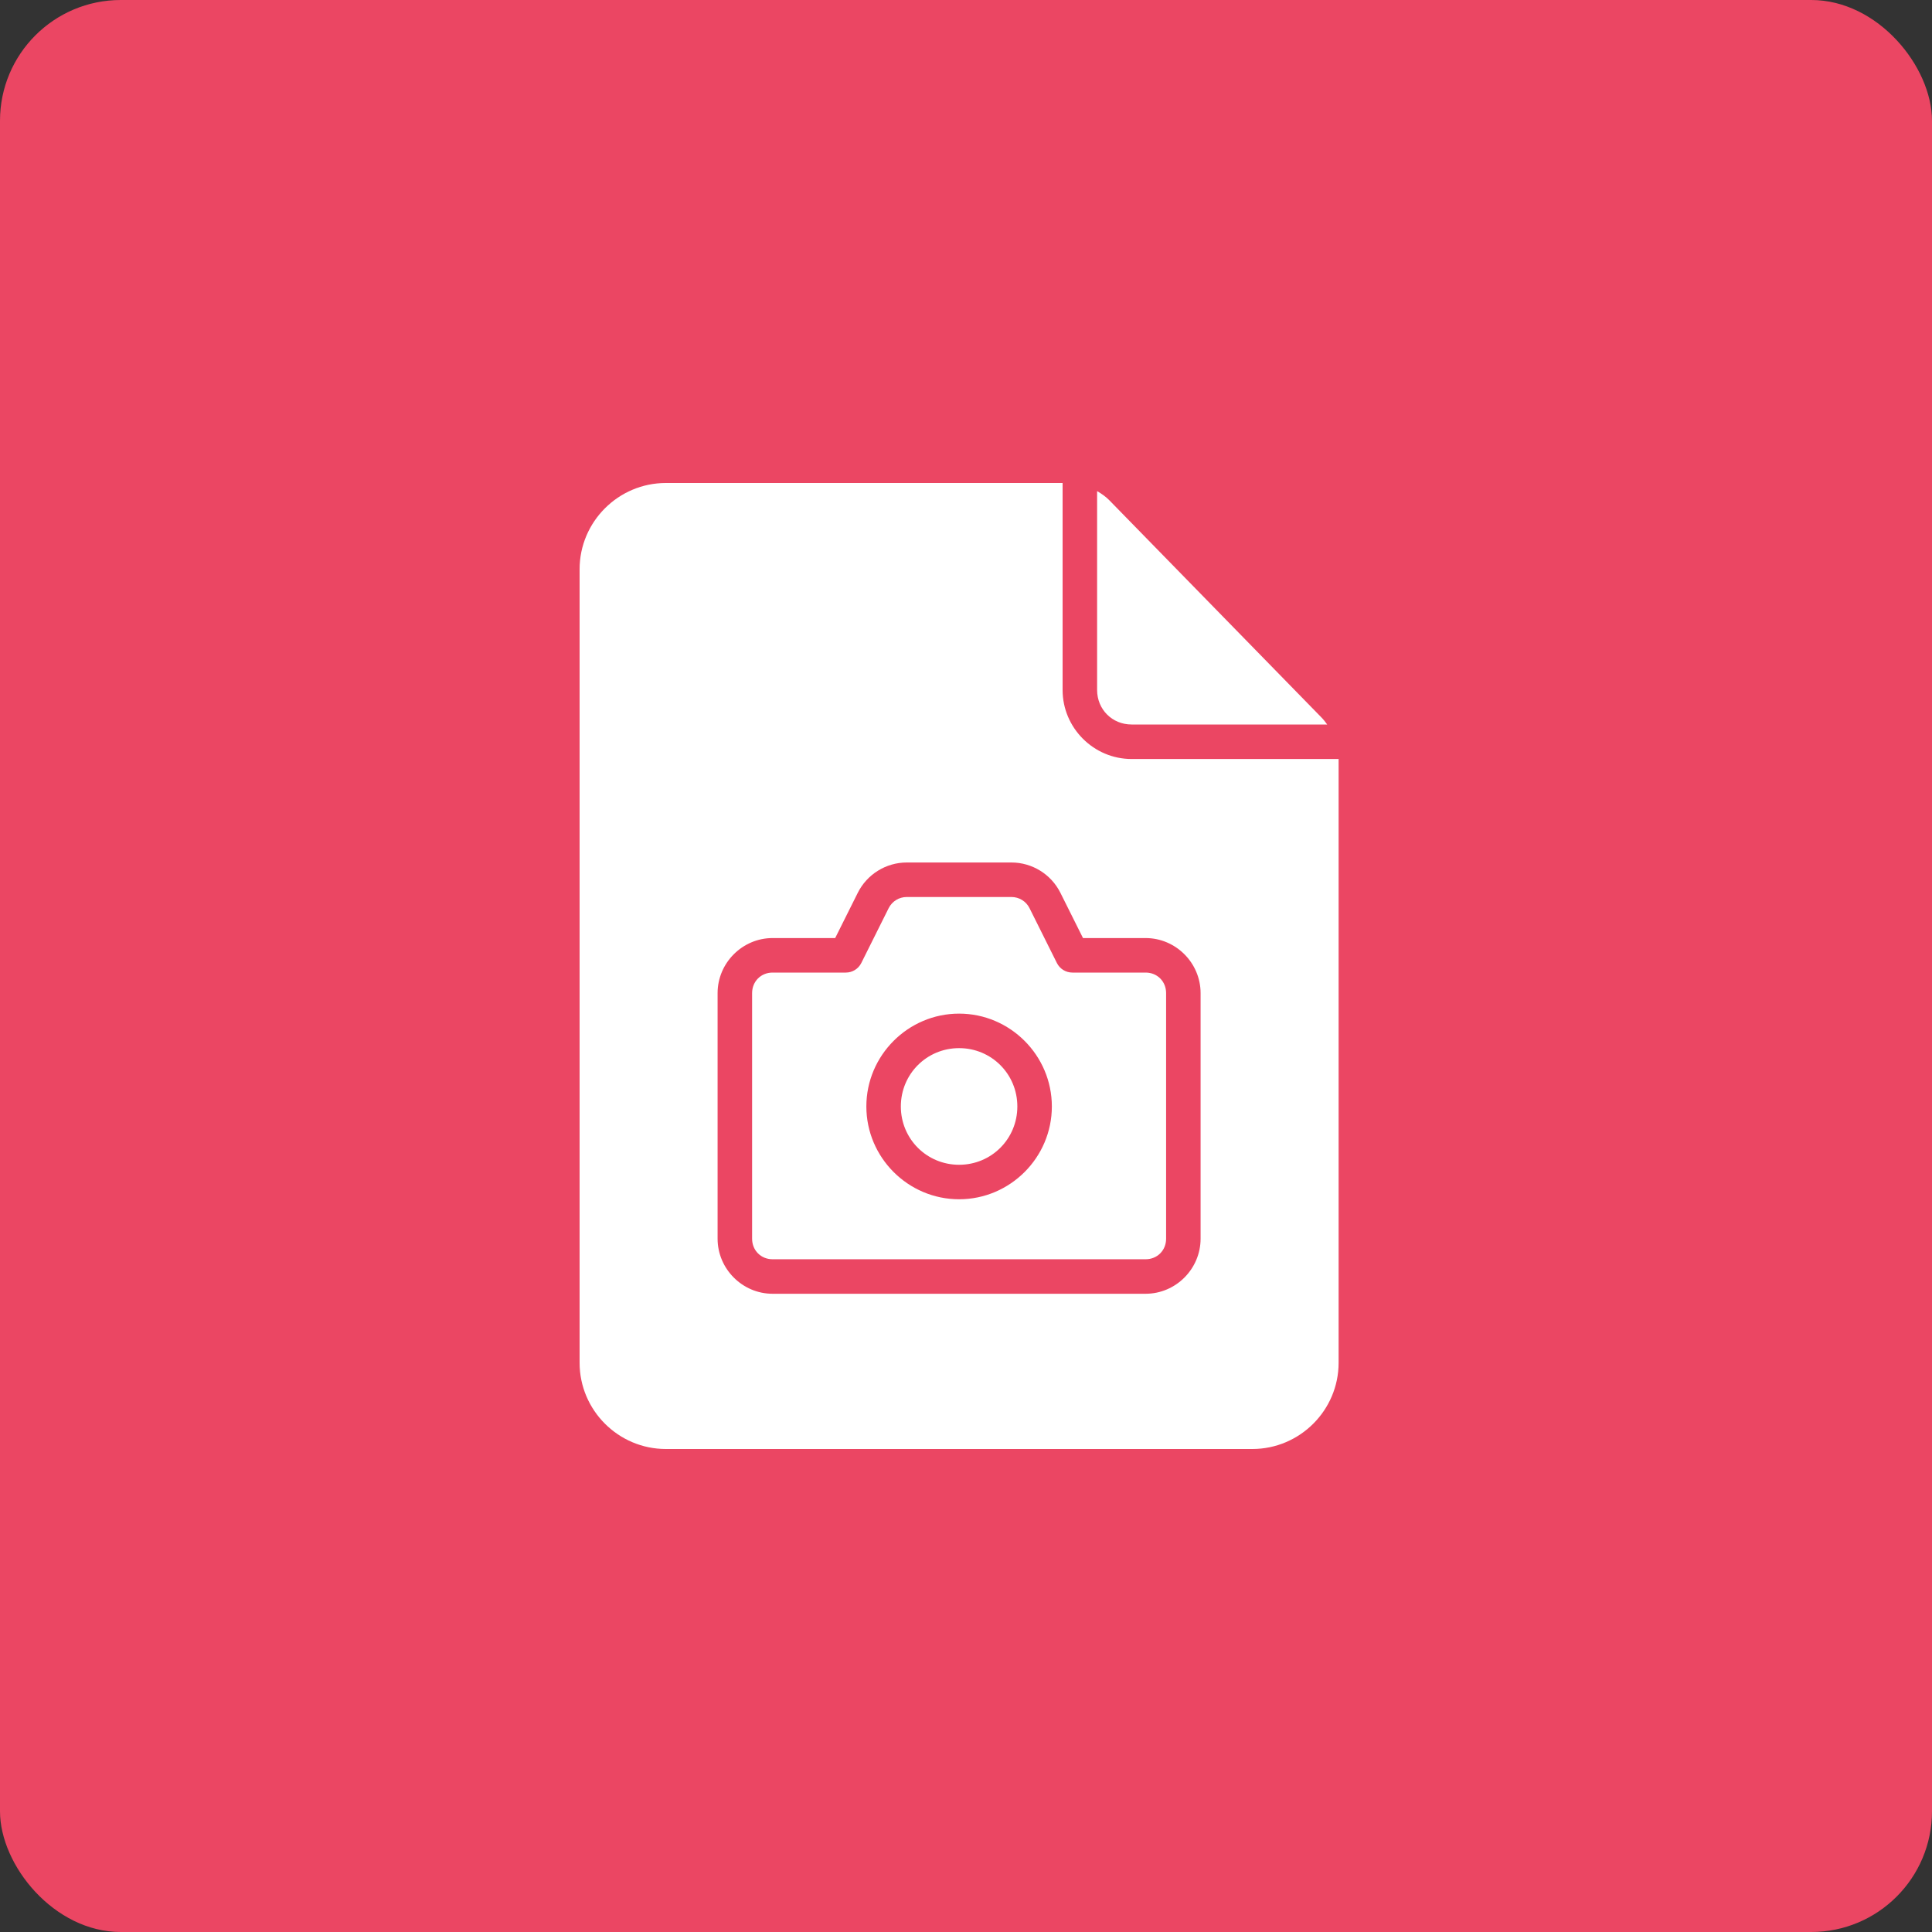 <svg width="80" height="80" viewBox="0 0 80 80" fill="none" xmlns="http://www.w3.org/2000/svg">
<rect x="0" y="0" width="80" height="80" fill="#333333" stroke="none"/>
<rect width="80" height="80" rx="5" fill="#EB4663"/>
<path d="M27.571 20C25.605 20 24 21.605 24 23.571V56.429C24 58.395 25.605 60 27.571 60H51.857C53.823 60 55.429 58.395 55.429 56.429V31.429H46.857C45.287 31.429 44 30.142 44 28.571V20H27.571ZM45.429 20.336V28.571C45.429 29.375 46.053 30 46.857 30H54.956C54.883 29.899 54.807 29.799 54.72 29.71L45.939 20.719C45.788 20.564 45.612 20.442 45.429 20.336L45.429 20.336ZM37.546 35.714H41.882C42.738 35.714 43.525 36.201 43.908 36.967L44.845 38.843H47.437C48.687 38.843 49.714 39.873 49.714 41.123V51.292C49.714 52.542 48.687 53.572 47.437 53.572H31.991C30.741 53.572 29.714 52.542 29.714 51.292V41.123C29.714 39.873 30.741 38.843 31.991 38.843H34.583L35.52 36.967C35.903 36.201 36.69 35.714 37.546 35.714H37.546ZM37.546 37.143C37.228 37.143 36.941 37.32 36.798 37.604L35.664 39.877C35.543 40.119 35.296 40.272 35.025 40.272H31.991C31.509 40.272 31.143 40.639 31.143 41.123V51.292C31.143 51.776 31.509 52.143 31.991 52.143H47.438C47.92 52.143 48.286 51.776 48.286 51.292V41.123C48.286 40.639 47.92 40.272 47.438 40.272H44.403C44.133 40.272 43.885 40.119 43.764 39.877L42.63 37.604C42.488 37.32 42.2 37.143 41.882 37.143H37.546ZM39.714 41.972C41.827 41.972 43.555 43.702 43.555 45.816C43.555 47.93 41.827 49.659 39.714 49.659C37.601 49.659 35.874 47.93 35.874 45.816C35.874 43.702 37.601 41.972 39.714 41.972V41.972ZM39.714 43.401C38.374 43.401 37.302 44.473 37.302 45.816C37.302 47.158 38.374 48.231 39.714 48.231C41.054 48.231 42.126 47.158 42.126 45.816C42.126 44.473 41.054 43.401 39.714 43.401Z" fill="white"/>
</svg>
